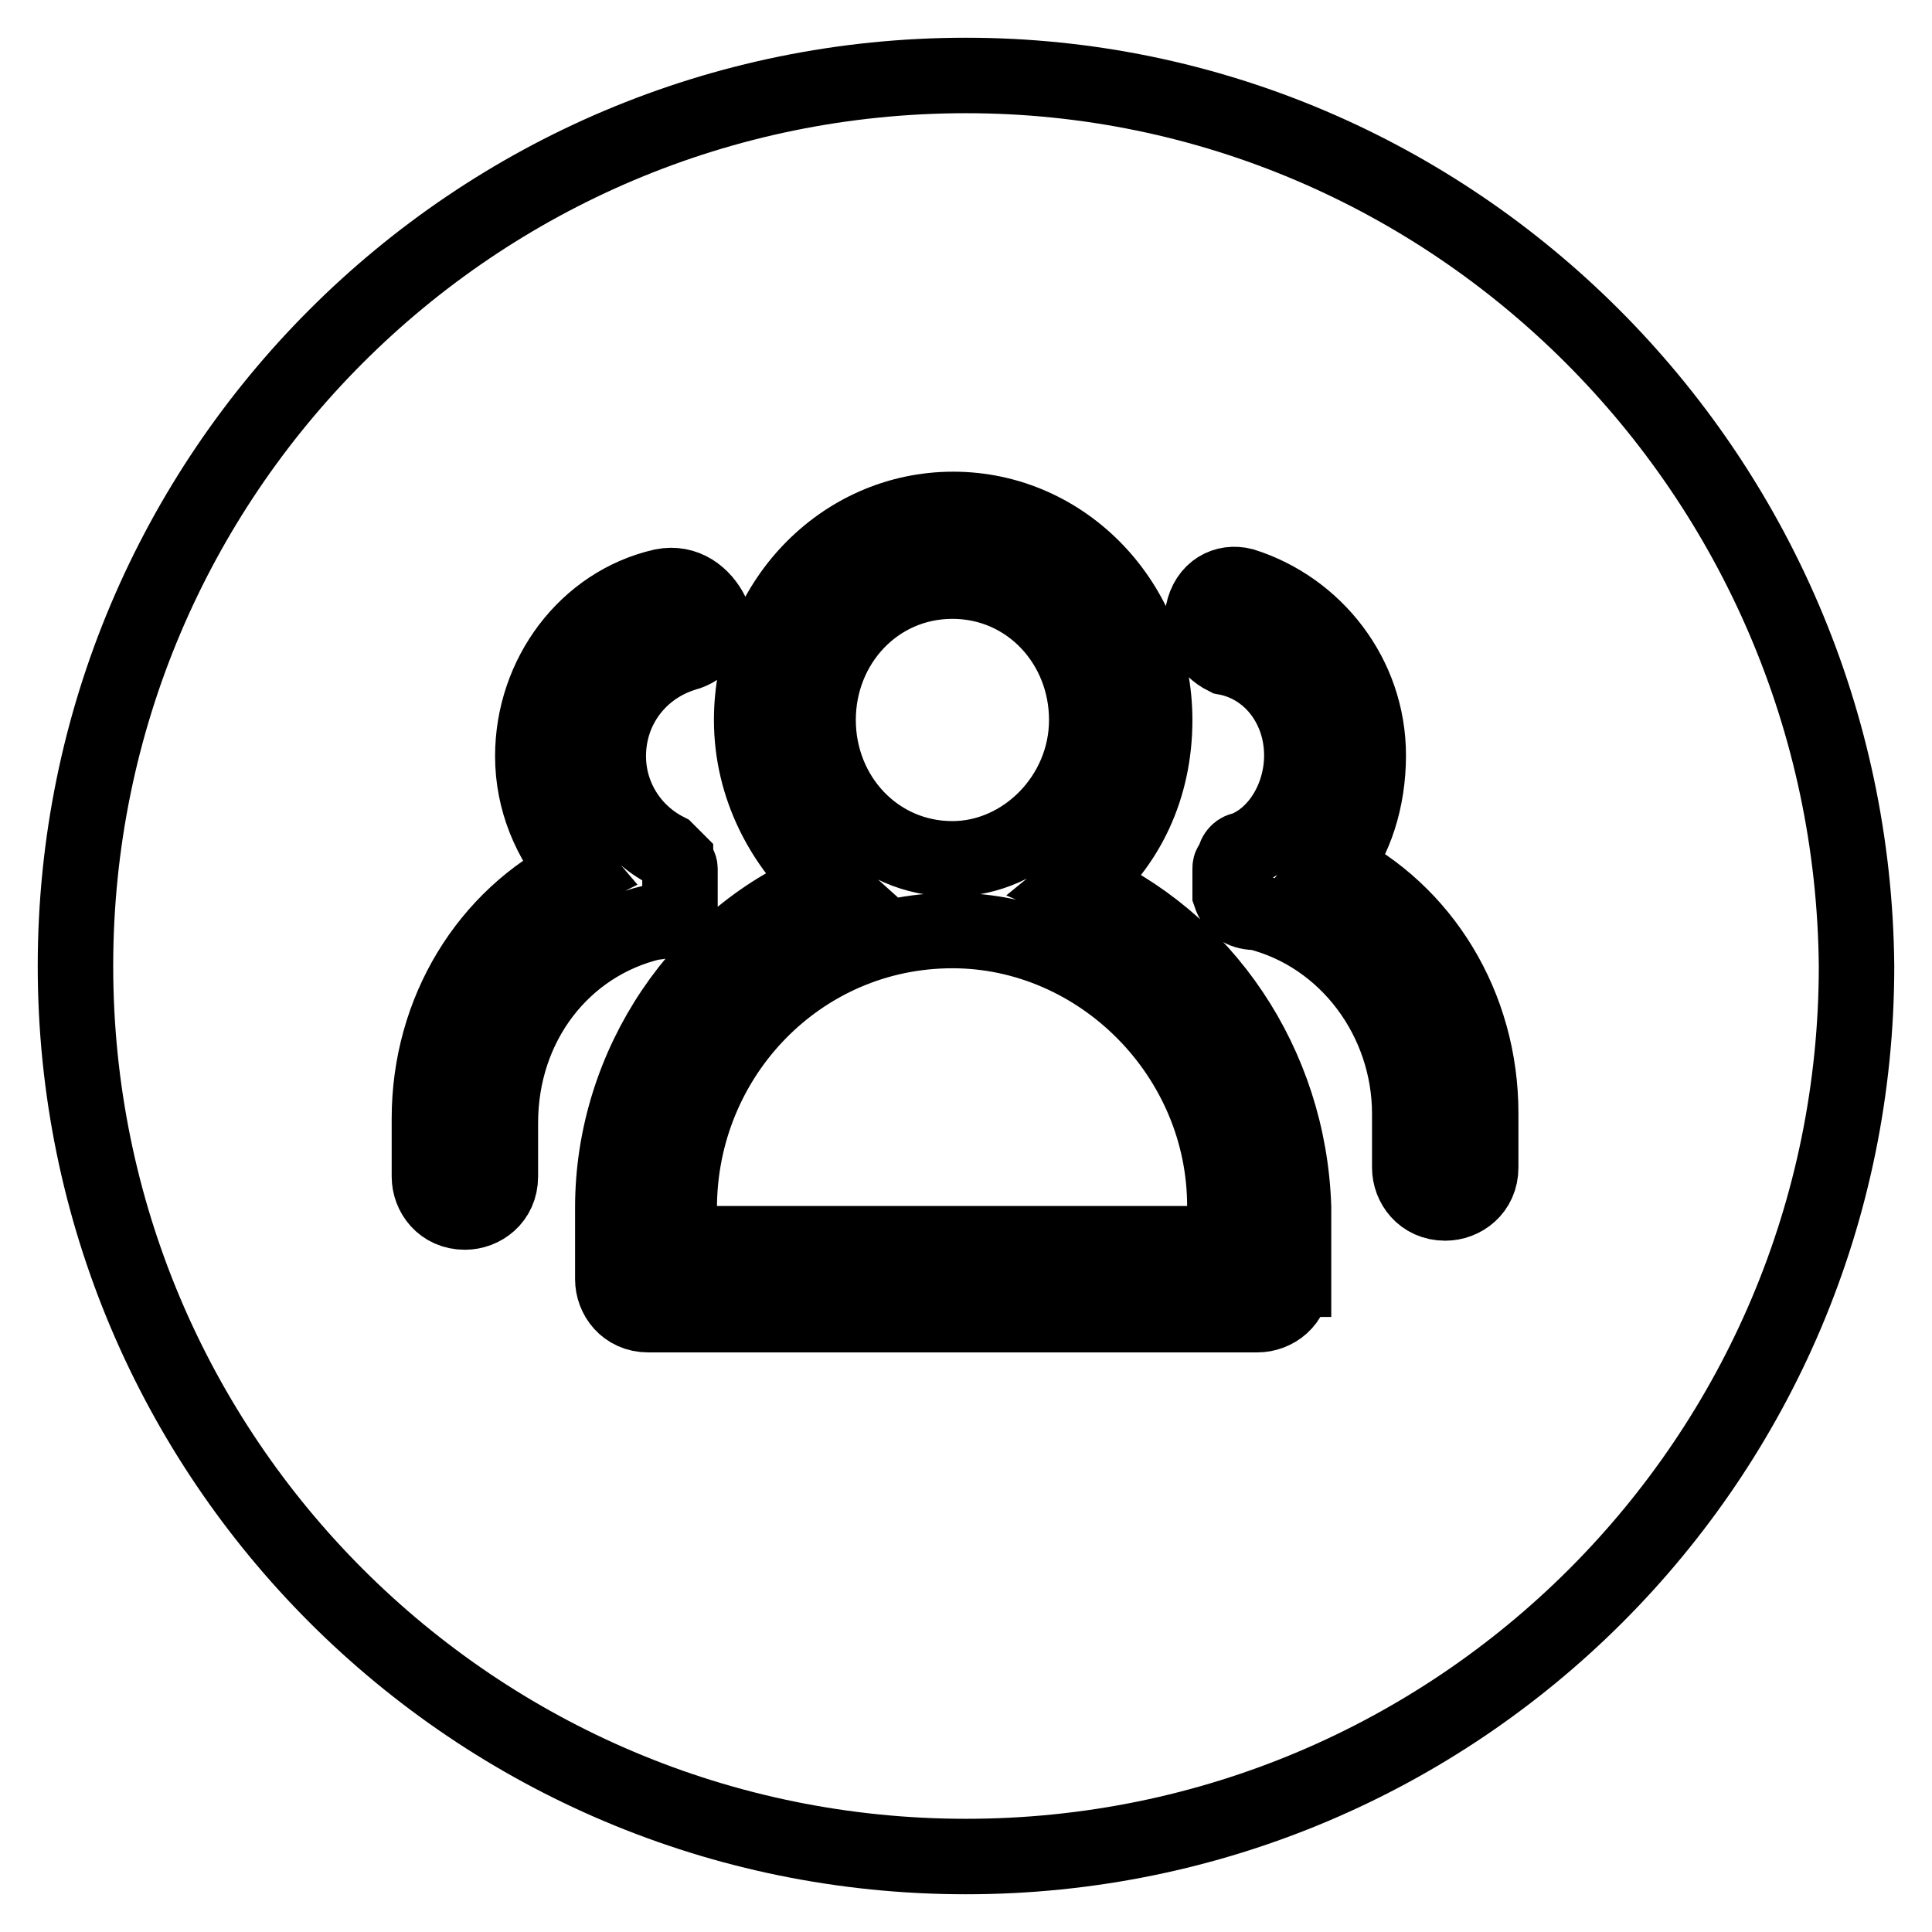 <?xml version="1.0" encoding="utf-8"?>
<!-- Svg Vector Icons : http://www.onlinewebfonts.com/icon -->
<!DOCTYPE svg PUBLIC "-//W3C//DTD SVG 1.1//EN" "http://www.w3.org/Graphics/SVG/1.1/DTD/svg11.dtd">
<svg version="1.1" xmlns="http://www.w3.org/2000/svg" xmlns:xlink="http://www.w3.org/1999/xlink" x="0px" y="0px" viewBox="0 0 256 256" enable-background="new 0 0 256 256" xml:space="preserve">
<g> <path stroke-width="10" fill-opacity="0" stroke="#000000"  d="M126.2,113.8c9.5,0,17.8-8.3,17.8-18.4c0-10.1-7.7-18.4-17.8-18.4c-10.1,0-17.8,8.3-17.8,18.4 C108.4,105.5,116.1,113.8,126.2,113.8z M126.2,123.3c-20.2,0-36.2,16.6-36.2,36.8v4.7h72.3V160 C162.4,139.9,145.8,123.3,126.2,123.3L126.2,123.3z M128,10C62.8,10,10,62.8,10,128c0,65.2,52.8,118,118,118 c65.2,0,118-52.8,118-118C245.4,62.8,192.6,10,128,10z M66.3,148.8v7.1c0,3-2.4,4.7-4.7,4.7c-3,0-4.7-2.4-4.7-4.7v-7.7 c0-14.2,7.7-26.7,19.6-32.6c-3.6-4.2-5.9-9.5-5.9-15.4c0-10.7,7.1-20.2,17.2-22.5c3-0.6,5.3,1.2,6.5,3.6c0.6,2.4-1.2,4.7-3.6,5.3 c-5.9,1.8-10.1,7.1-10.1,13.6c0,5.3,3,10.1,7.7,12.5l1.2,1.2c0,0.6,0.6,0.6,0.6,1.2v4.7c-0.6,1.2-1.8,2.4-3.6,2.4 C74.6,125,66.3,135.7,66.3,148.8z M171.3,169.5c0,3-2.4,4.7-4.7,4.7H85.9c-3,0-4.7-2.4-4.7-4.7V160c0-19,11.9-36.2,28.5-42.7 c-5.9-5.3-10.1-13-10.1-21.9c0-15.4,11.9-27.9,26.7-27.9c14.8,0,26.7,12.5,26.7,27.9c0,8.9-3.6,16.6-10.1,21.9 c16.6,7.1,27.9,23.7,28.5,42.7V169.5L171.3,169.5z M196.2,154.7c0,3-2.4,4.7-4.7,4.7c-3,0-4.7-2.4-4.7-4.7v-7.1 c0-12.5-8.3-23.7-20.2-26.7c-1.8,0-3-0.6-3.6-2.4v-1.2V115c0-0.6,0.6-0.6,0.6-1.2c0-0.6,0.6-1.2,1.2-1.2c4.7-1.8,7.7-7.1,7.7-12.5 c0-6.5-4.2-11.9-10.1-13c-2.4-1.2-3.6-3.6-3-5.9c0.6-3,3-4.2,5.3-3.6c9.5,3,16.6,11.9,16.6,22.5c0,5.9-1.8,11.3-4.7,14.8 c11.9,5.9,19.6,18.4,19.6,32.6V154.7L196.2,154.7z"/></g>
</svg>